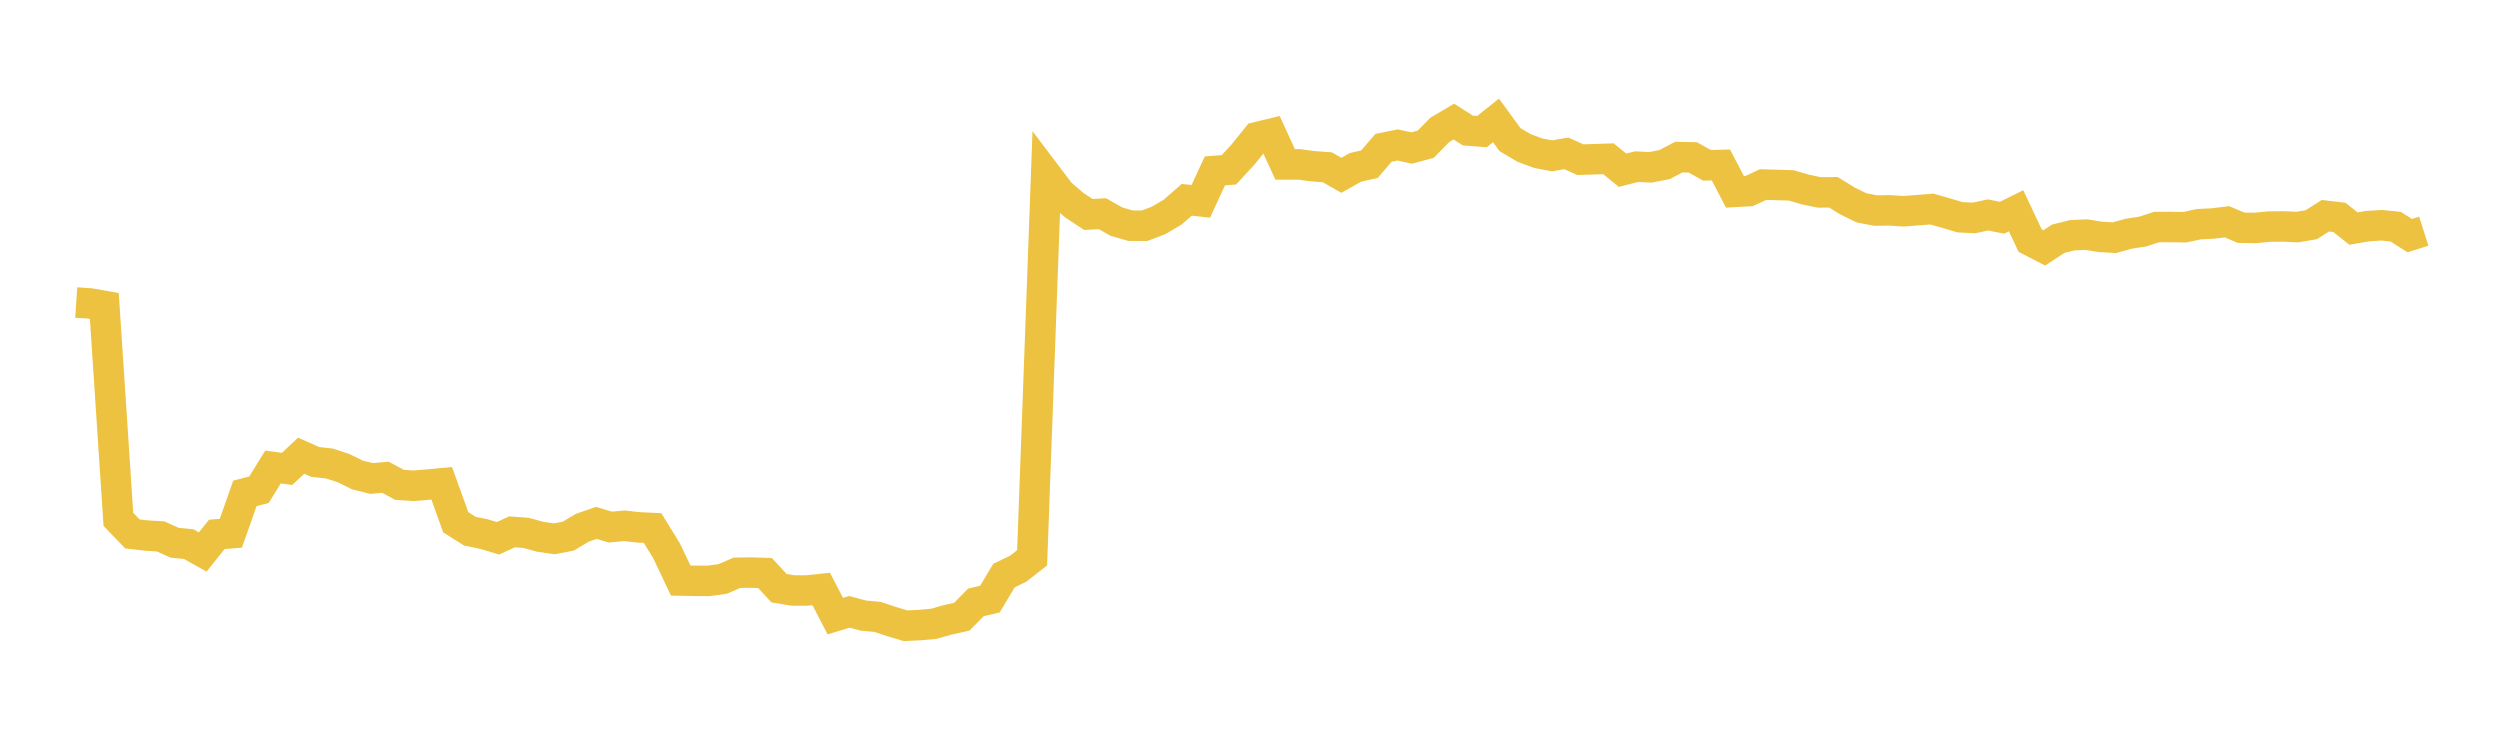 <svg width="164" height="48" xmlns="http://www.w3.org/2000/svg" xmlns:xlink="http://www.w3.org/1999/xlink"><path fill="none" stroke="rgb(237,194,64)" stroke-width="2" d="M5,19.846L5.922,19.907L6.844,20.072L7.766,34.07L8.689,35.026L9.611,35.133L10.533,35.188L11.455,35.604L12.377,35.694L13.299,36.212L14.222,35.055L15.144,34.981L16.066,32.364L16.988,32.127L17.91,30.636L18.832,30.76L19.754,29.893L20.677,30.303L21.599,30.405L22.521,30.702L23.443,31.156L24.365,31.389L25.287,31.308L26.21,31.806L27.132,31.866L28.054,31.791L28.976,31.704L29.898,34.261L30.82,34.842L31.743,35.034L32.665,35.312L33.587,34.889L34.509,34.957L35.431,35.209L36.353,35.348L37.275,35.173L38.198,34.621L39.12,34.302L40.042,34.577L40.964,34.492L41.886,34.595L42.808,34.639L43.731,36.14L44.653,38.083L45.575,38.103L46.497,38.106L47.419,37.975L48.341,37.575L49.263,37.561L50.186,37.591L51.108,38.586L52.03,38.738L52.952,38.735L53.874,38.639L54.796,40.417L55.719,40.137L56.641,40.384L57.563,40.468L58.485,40.775L59.407,41.049L60.329,41.005L61.251,40.922L62.174,40.662L63.096,40.455L64.018,39.517L64.94,39.3L65.862,37.755L66.784,37.314L67.707,36.593L68.629,11.447L69.551,12.666L70.473,13.459L71.395,14.069L72.317,14.019L73.24,14.541L74.162,14.804L75.084,14.808L76.006,14.459L76.928,13.914L77.85,13.108L78.772,13.208L79.695,11.213L80.617,11.139L81.539,10.14L82.461,8.998L83.383,8.775L84.305,10.785L85.228,10.785L86.15,10.908L87.072,10.973L87.994,11.501L88.916,10.979L89.838,10.769L90.76,9.697L91.683,9.508L92.605,9.71L93.527,9.461L94.449,8.519L95.371,7.975L96.293,8.561L97.216,8.633L98.138,7.901L99.06,9.163L99.982,9.706L100.904,10.049L101.826,10.224L102.749,10.06L103.671,10.475L104.593,10.446L105.515,10.415L106.437,11.166L107.359,10.933L108.281,10.976L109.204,10.795L110.126,10.306L111.048,10.324L111.97,10.844L112.892,10.822L113.814,12.586L114.737,12.535L115.659,12.107L116.581,12.134L117.503,12.161L118.425,12.43L119.347,12.622L120.269,12.613L121.192,13.181L122.114,13.634L123.036,13.813L123.958,13.799L124.88,13.858L125.802,13.787L126.725,13.712L127.647,13.975L128.569,14.251L129.491,14.297L130.413,14.1L131.335,14.283L132.257,13.828L133.18,15.789L134.102,16.264L135.024,15.659L135.946,15.432L136.868,15.391L137.79,15.54L138.713,15.592L139.635,15.333L140.557,15.193L141.479,14.893L142.401,14.891L143.323,14.906L144.246,14.708L145.168,14.66L146.09,14.547L147.012,14.939L147.934,14.954L148.856,14.865L149.778,14.854L150.701,14.897L151.623,14.739L152.545,14.152L153.467,14.263L154.389,14.994L155.311,14.834L156.234,14.777L157.156,14.869L158.078,15.458L159,15.164"></path></svg>